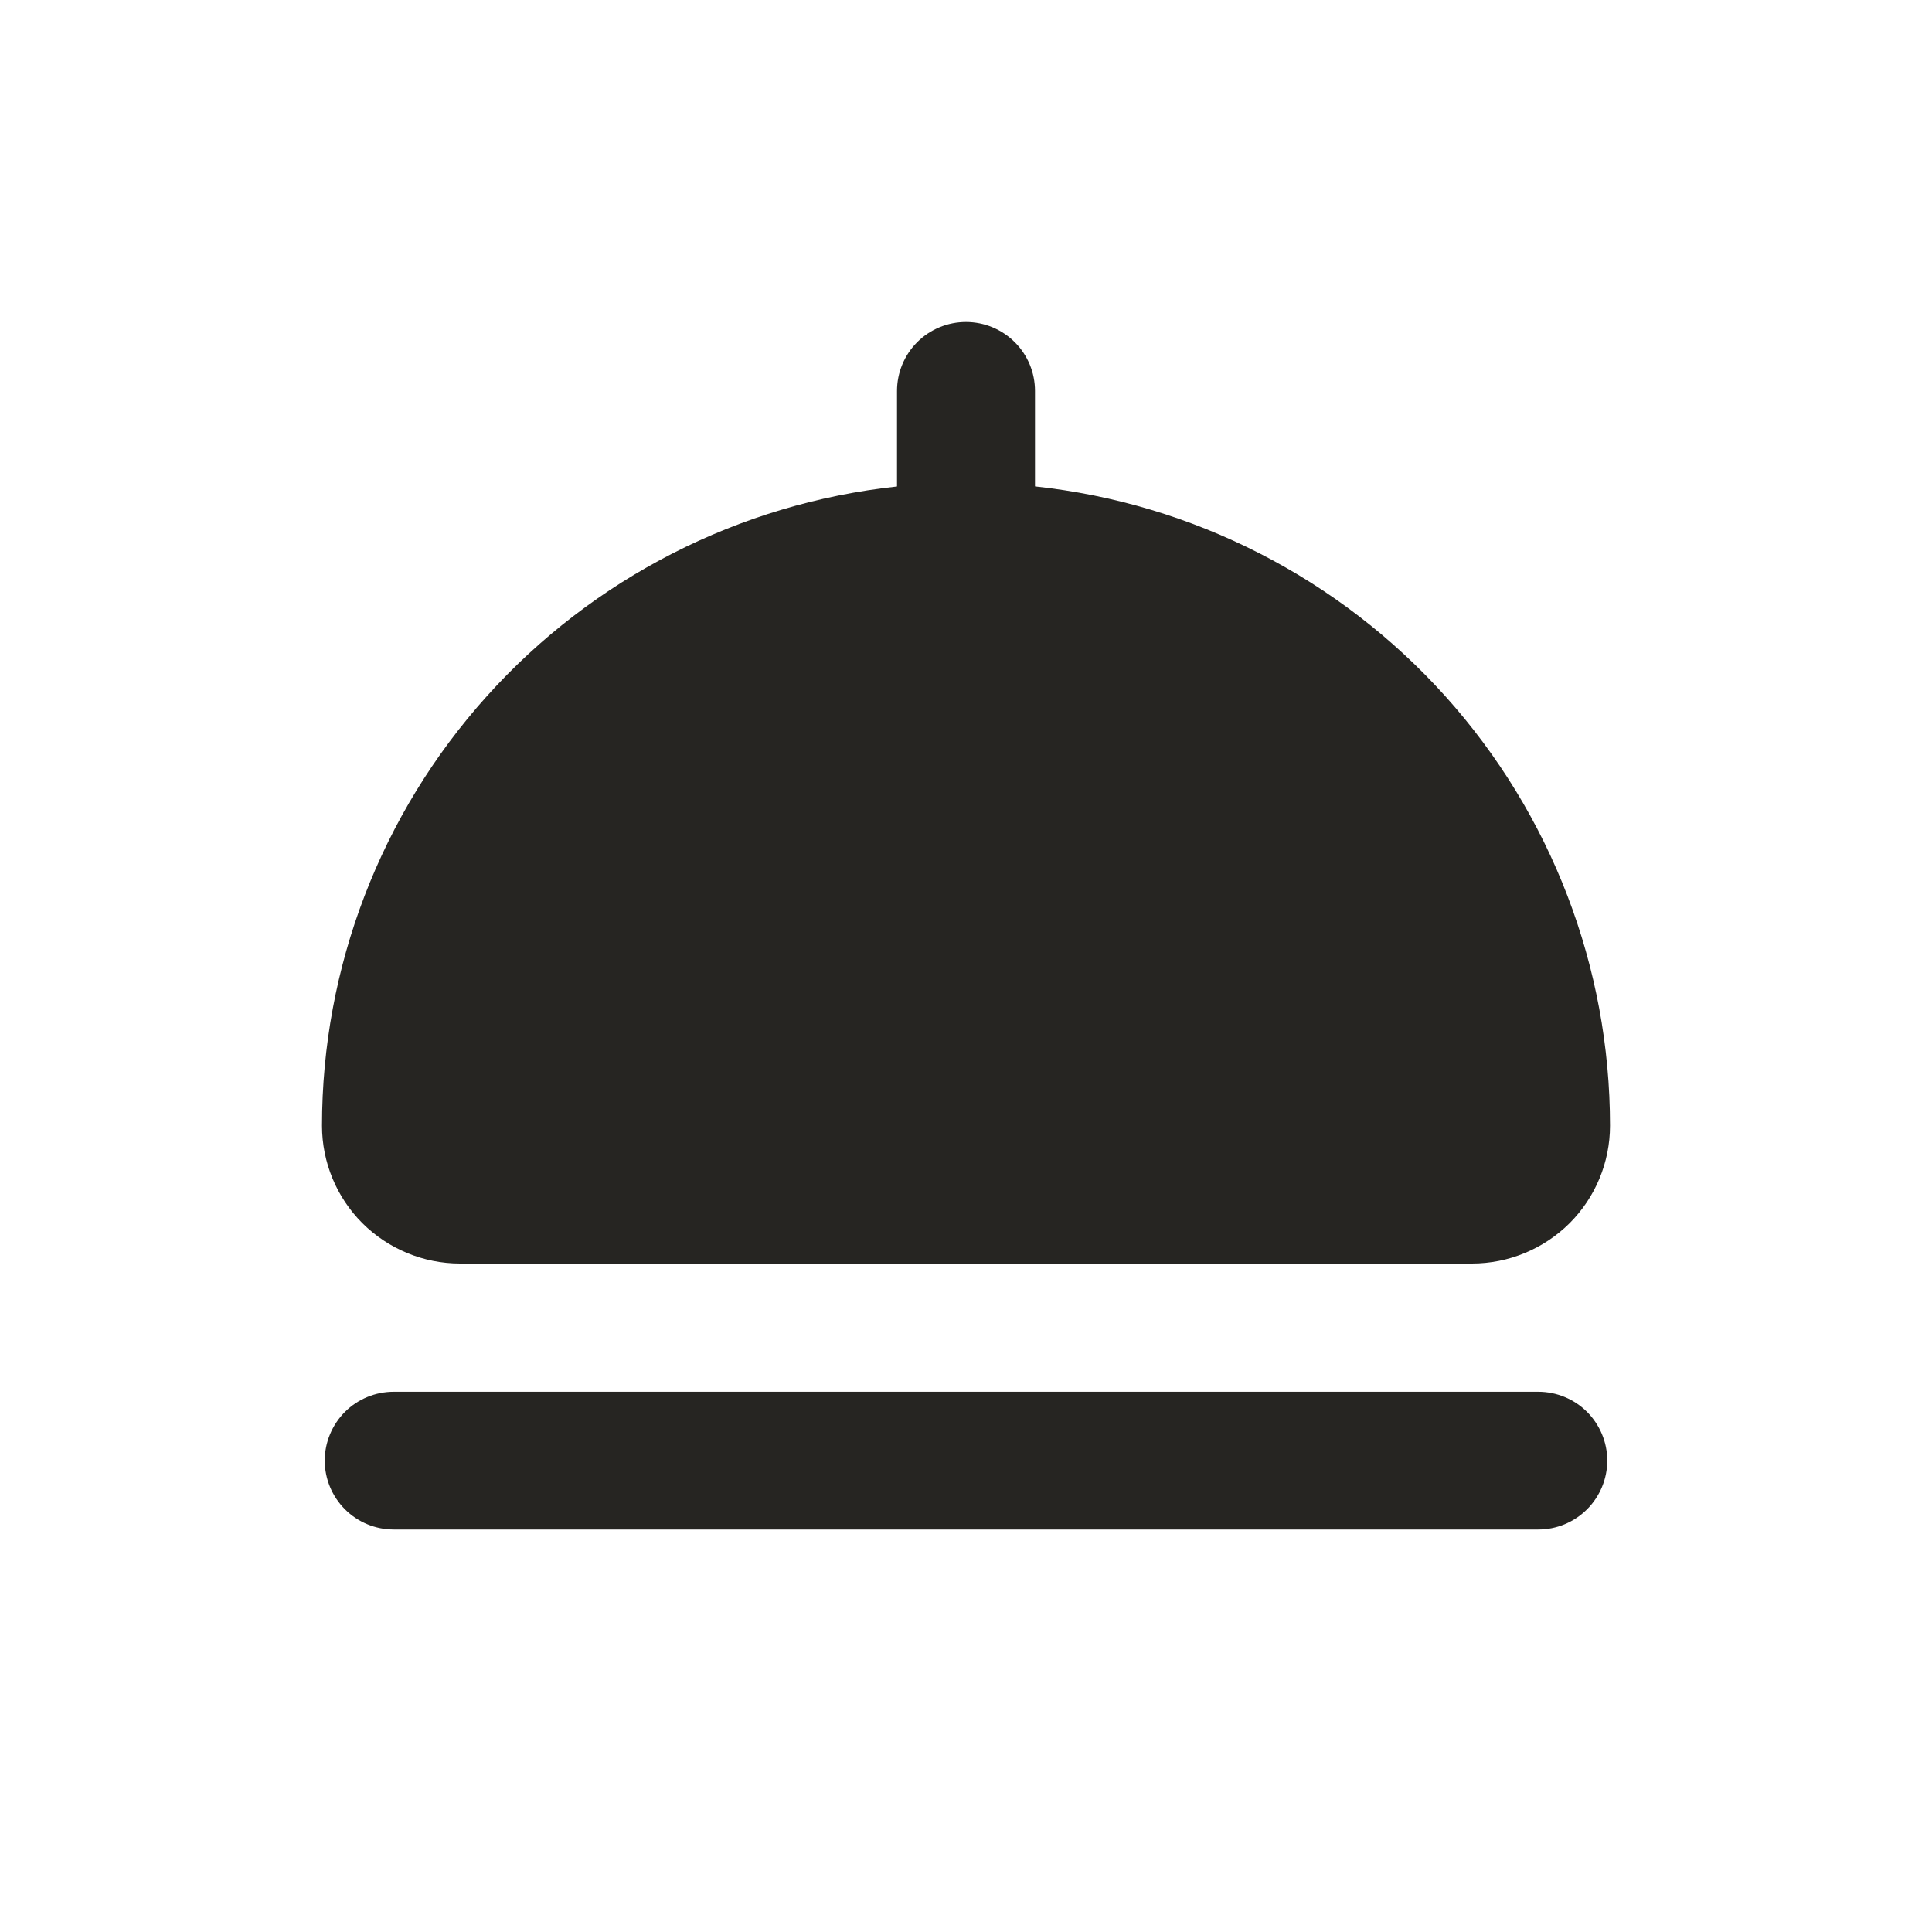<svg width="24" height="24" viewBox="0 0 24 24" fill="none" xmlns="http://www.w3.org/2000/svg">
<path fill-rule="evenodd" clip-rule="evenodd" d="M12 4C12.227 4 12.445 4.09 12.606 4.251C12.767 4.411 12.857 4.629 12.857 4.856V6.042C14.819 6.253 16.634 7.181 17.953 8.647C19.271 10.113 20 12.014 20 13.984C20 14.438 19.819 14.874 19.498 15.195C19.176 15.515 18.74 15.696 18.286 15.696H5.714C5.26 15.696 4.824 15.515 4.502 15.195C4.181 14.874 4 14.438 4 13.984C4 12.014 4.729 10.114 6.048 8.648C7.366 7.182 9.181 6.255 11.143 6.043V4.857C11.143 4.744 11.165 4.633 11.208 4.529C11.251 4.425 11.314 4.331 11.393 4.251C11.473 4.171 11.568 4.108 11.672 4.065C11.776 4.022 11.887 4 12 4ZM4.891 17.289C4.664 17.289 4.446 17.379 4.285 17.539C4.125 17.7 4.034 17.917 4.034 18.144C4.034 18.371 4.125 18.589 4.285 18.749C4.446 18.91 4.664 19 4.891 19H19.109C19.336 19 19.554 18.91 19.715 18.749C19.875 18.589 19.966 18.371 19.966 18.144C19.966 17.917 19.875 17.7 19.715 17.539C19.554 17.379 19.336 17.289 19.109 17.289H4.891Z" fill="#262522"/>
</svg>

